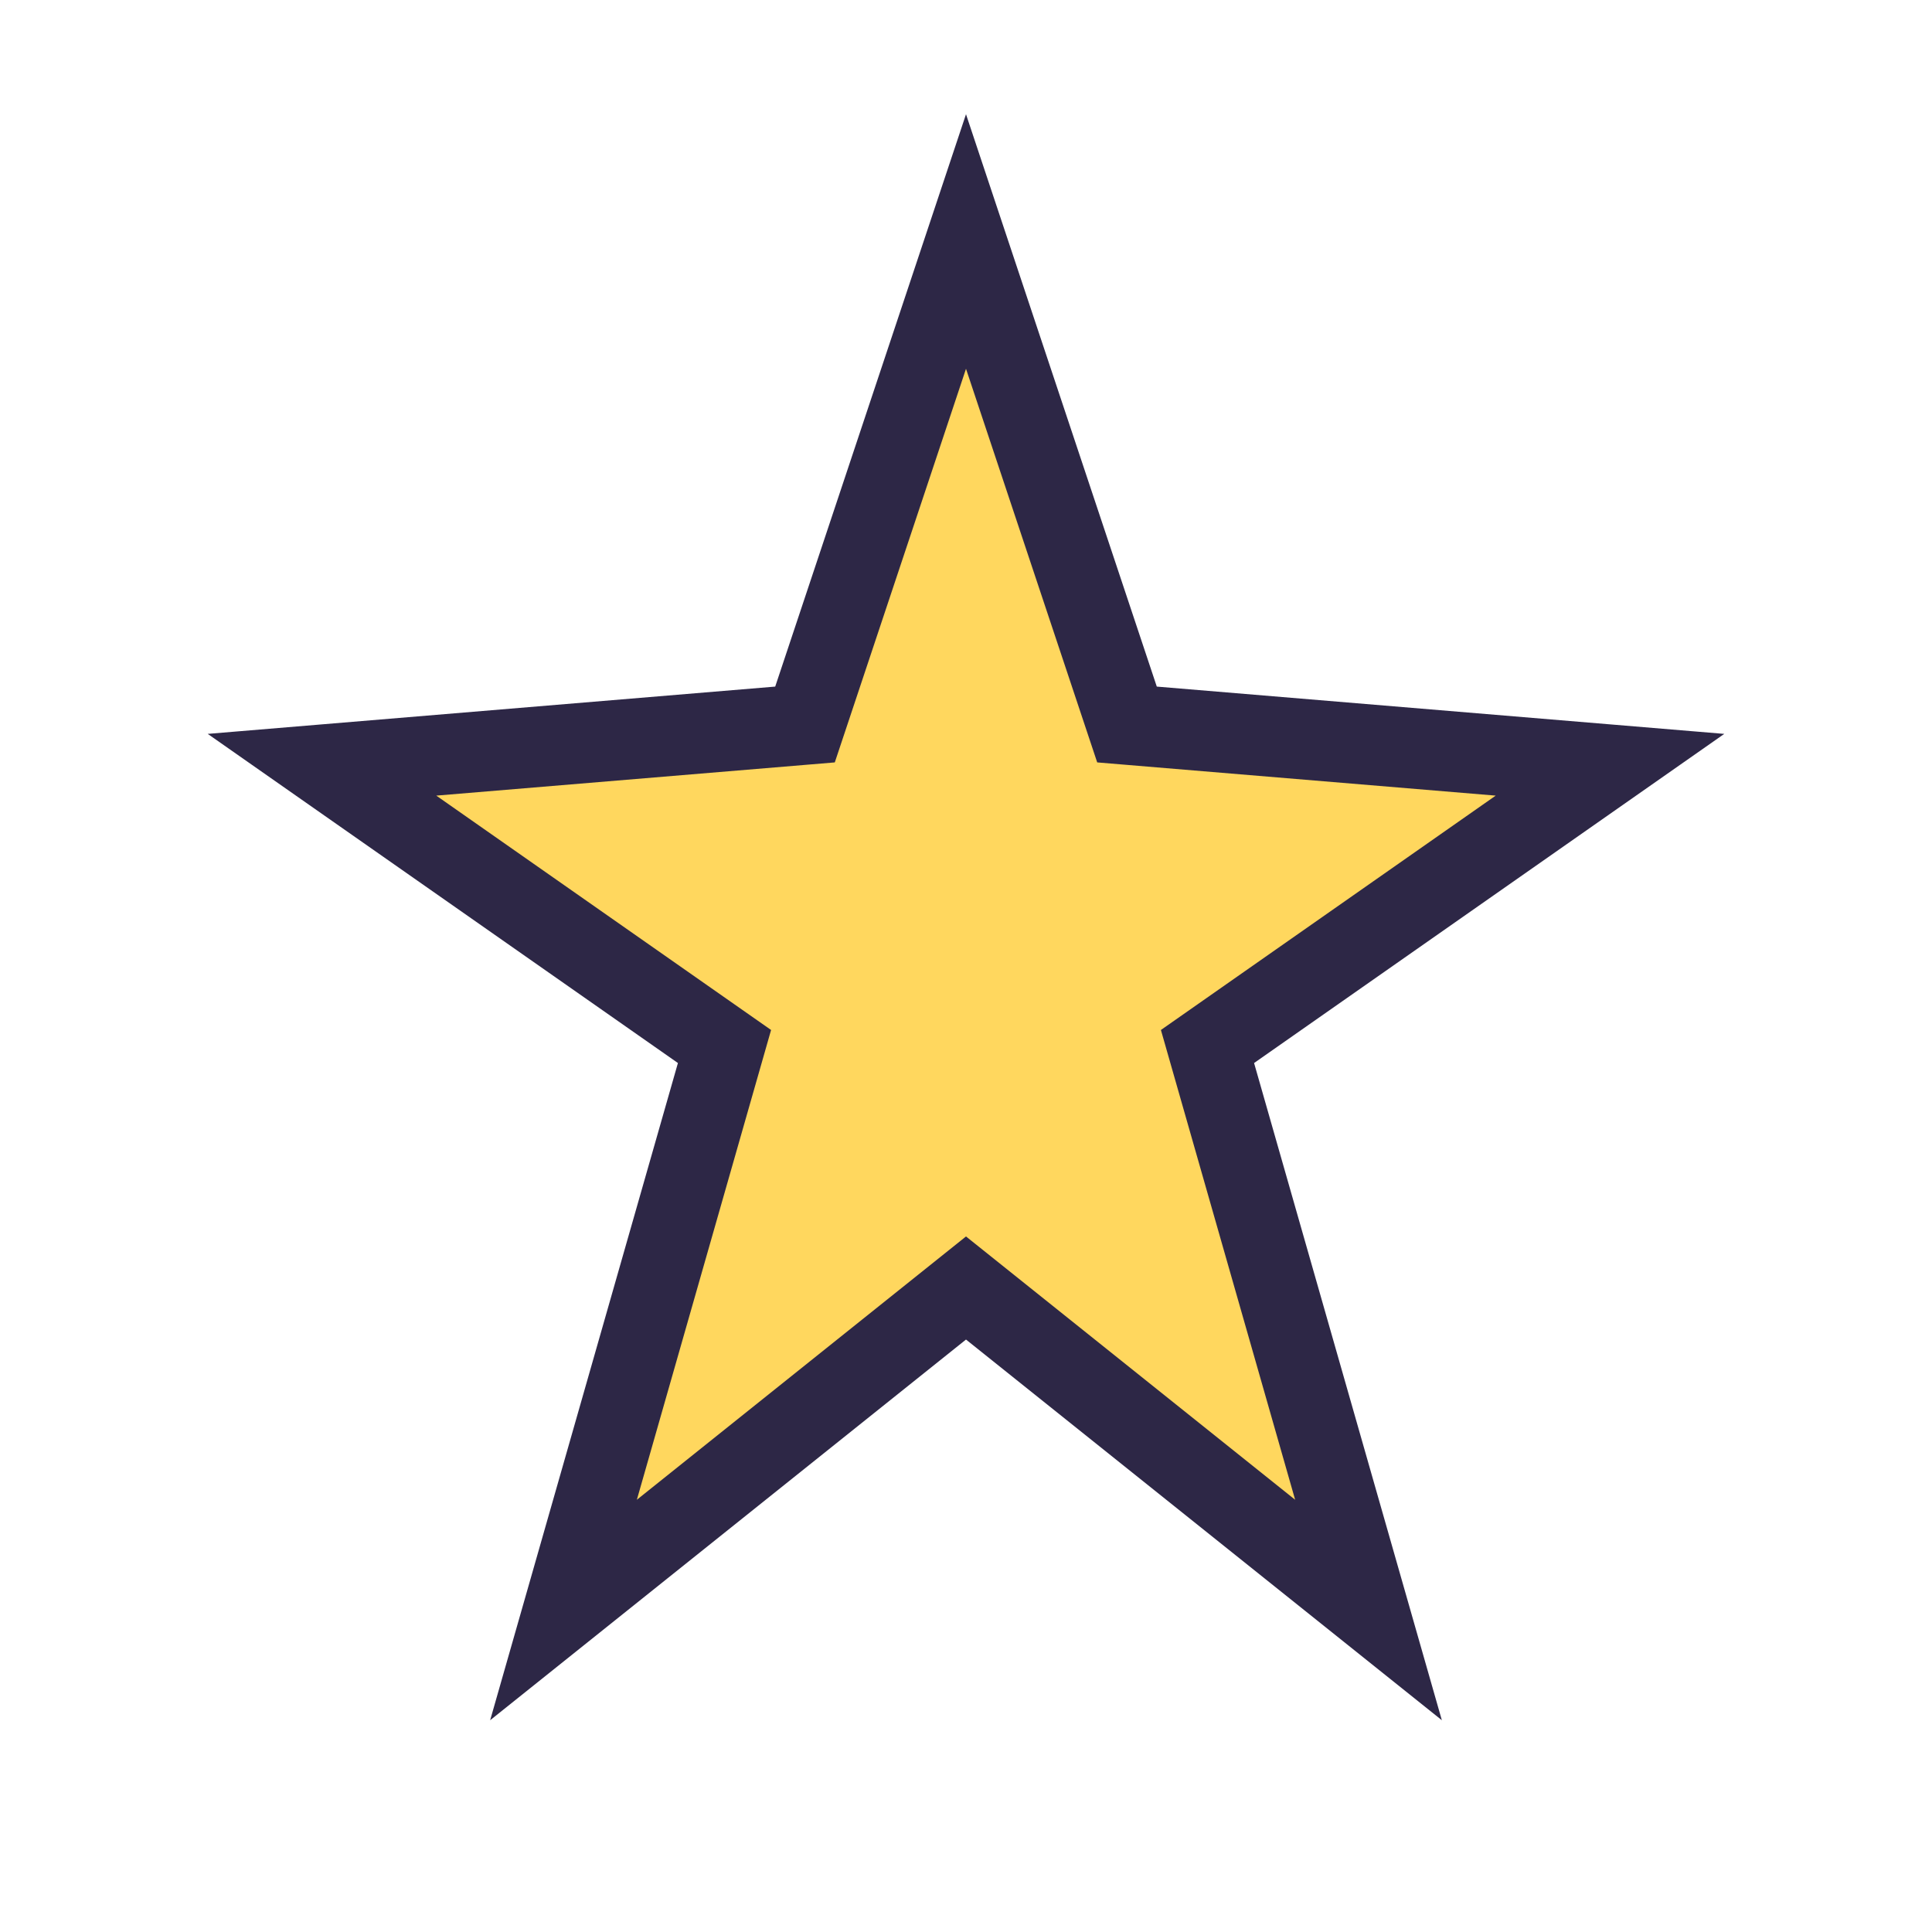 <?xml version="1.0" encoding="UTF-8"?>
<svg xmlns="http://www.w3.org/2000/svg" width="24" height="24" viewBox="0 0 24 24"><polygon fill="#FFD75E" stroke="#2D2746" stroke-width="1" points="12,3 14,9 20,9.5 15,13 17,20 12,16 7,20 9,13 4,9.5 10,9"/></svg>